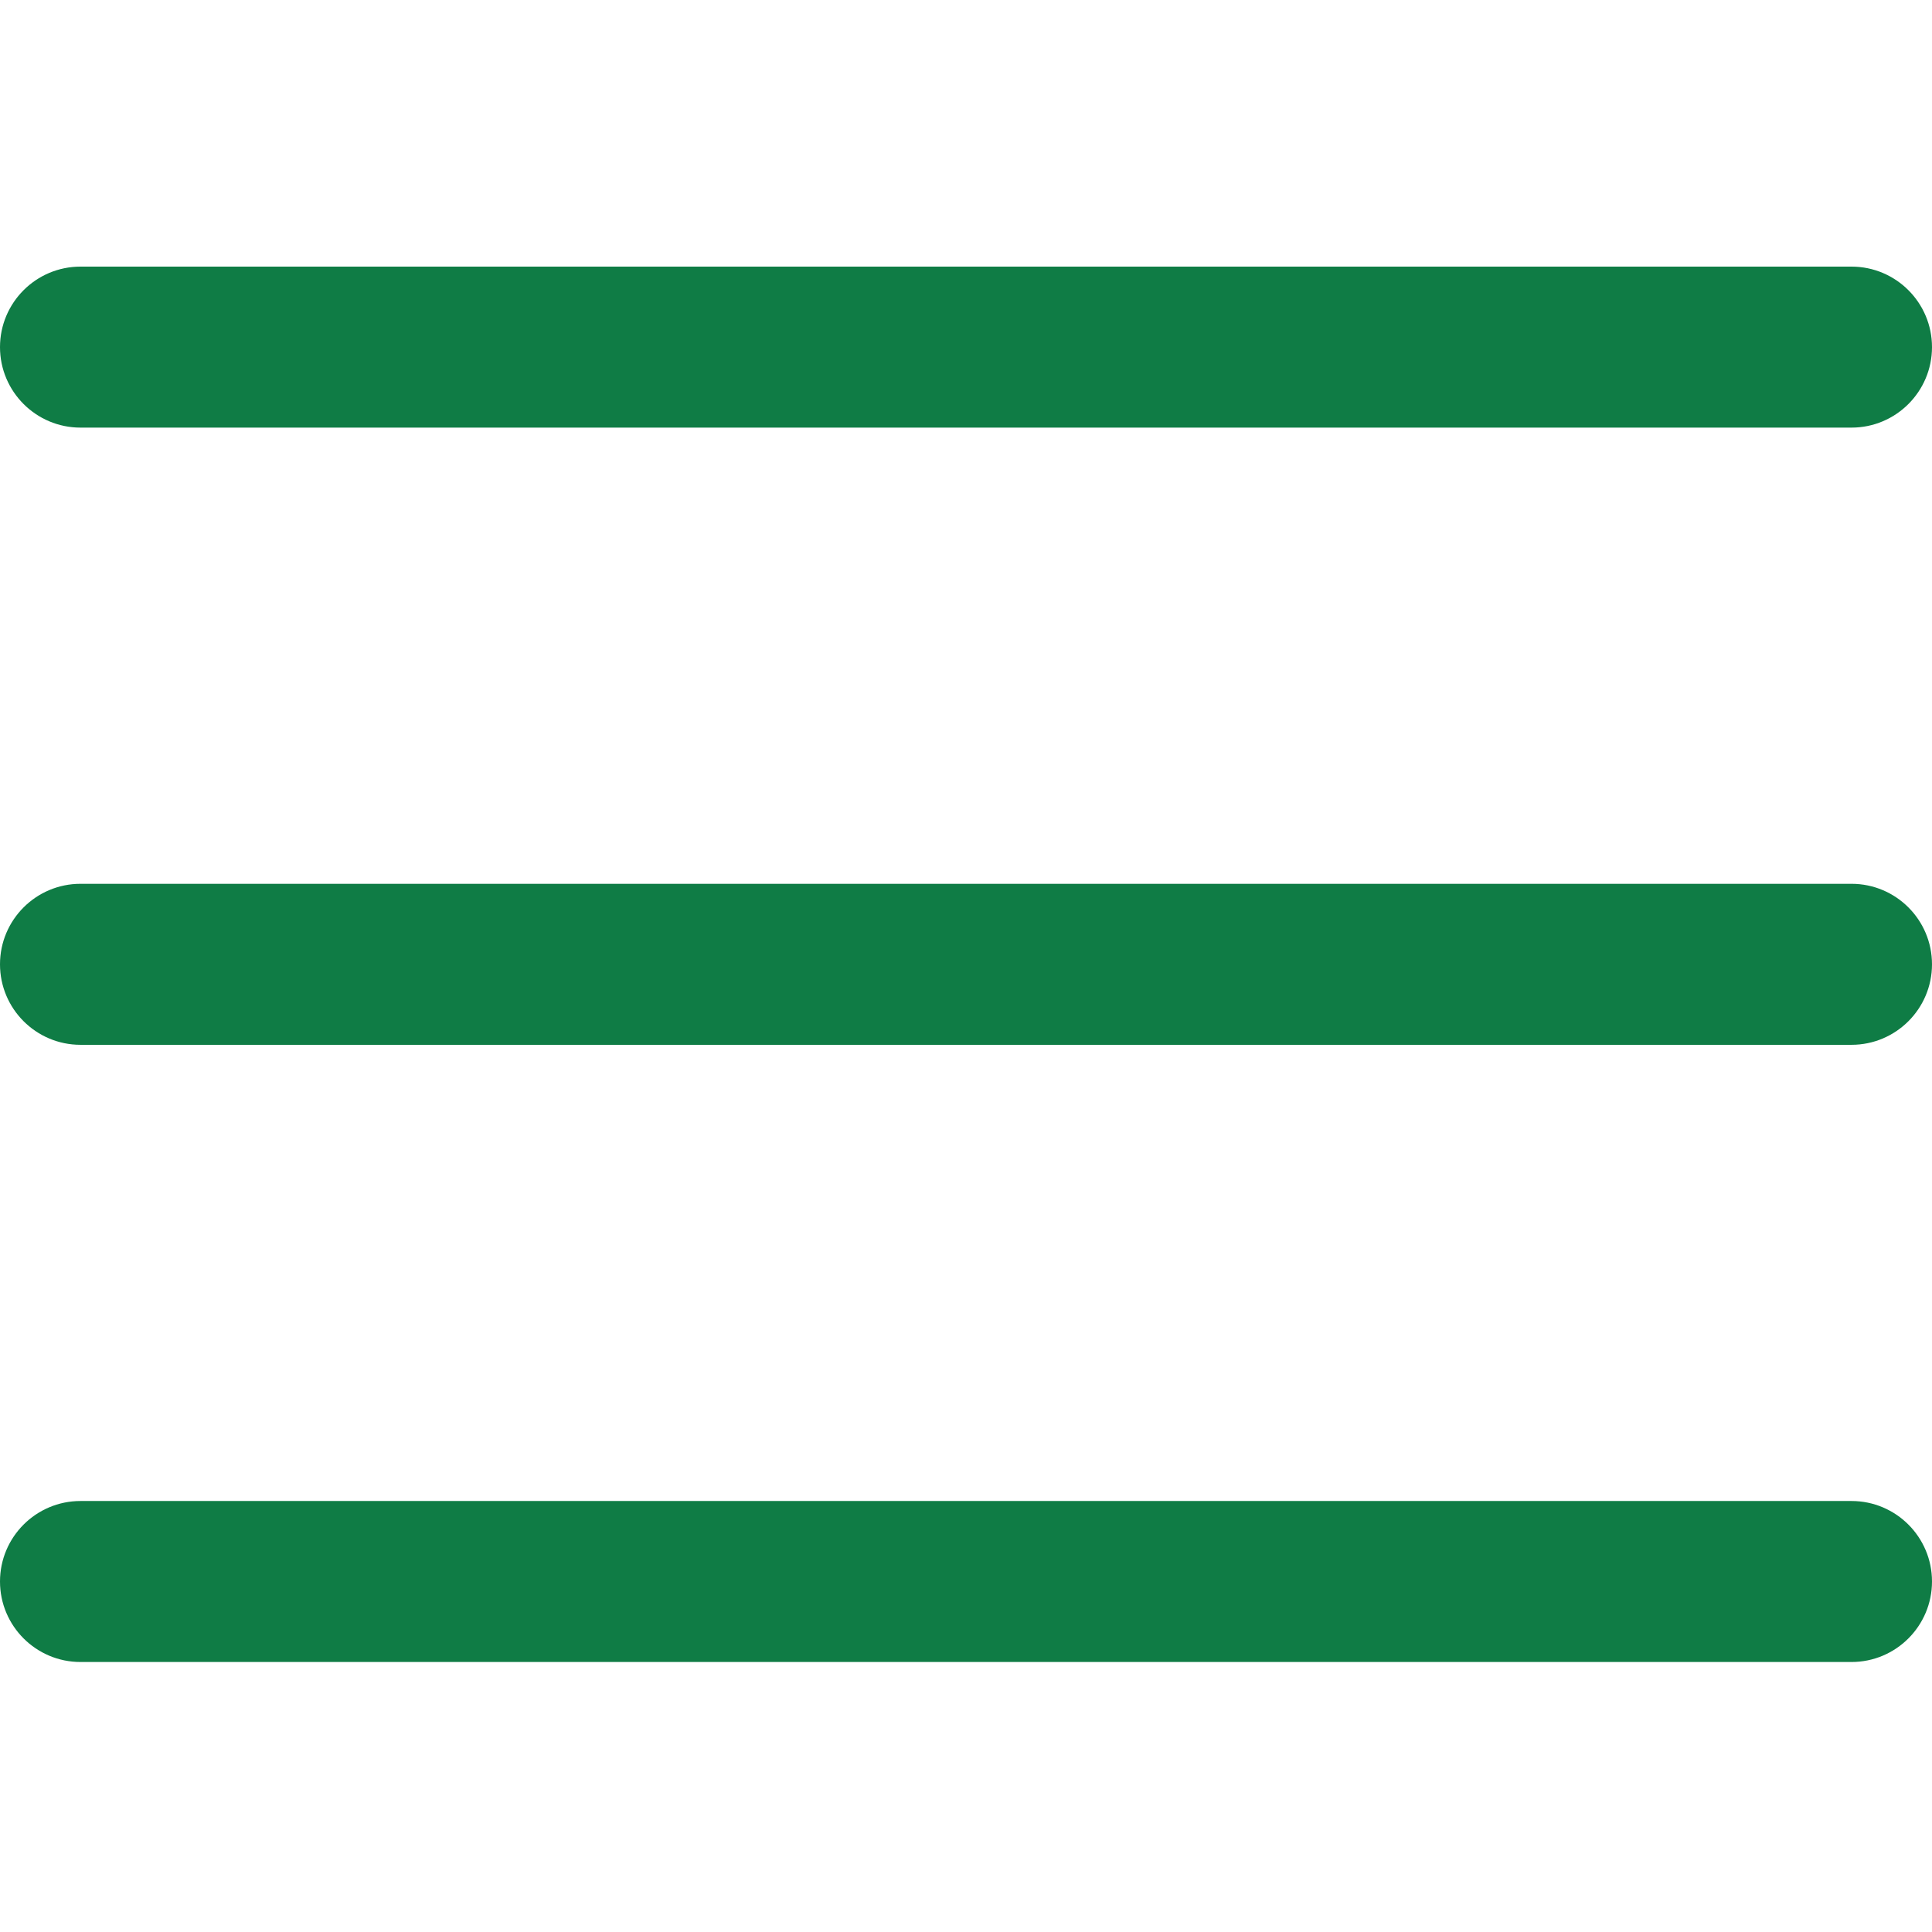 <svg width="24" height="24" viewBox="0 0 24 24" fill="none" xmlns="http://www.w3.org/2000/svg">
<g clip-path="url(#clip0_2055_1640)">
<path d="M23 12.979H1C0.448 12.979 0 12.531 0 11.979C0 11.427 0.448 10.979 1 10.979H23C23.552 10.979 24 11.427 24 11.979C24 12.531 23.552 12.979 23 12.979Z" fill="#0f7c45"/>
<path d="M23 5.312H1C0.448 5.312 0 4.864 0 4.312C0 3.76 0.448 3.312 1 3.312H23C23.552 3.312 24 3.76 24 4.312C24 4.864 23.552 5.312 23 5.312Z" fill="#0f7c45"/>
<path d="M23 20.646H1C0.448 20.646 0 20.198 0 19.646C0 19.094 0.448 18.646 1 18.646H23C23.552 18.646 24 19.094 24 19.646C24 20.198 23.552 20.646 23 20.646Z" fill="#0f7c45"/>
</g>
<defs>
<clipPath id="clip0_2055_1640">
<rect width="24" height="24" fill="#0f7c45"/>
</clipPath>
</defs>
</svg>
